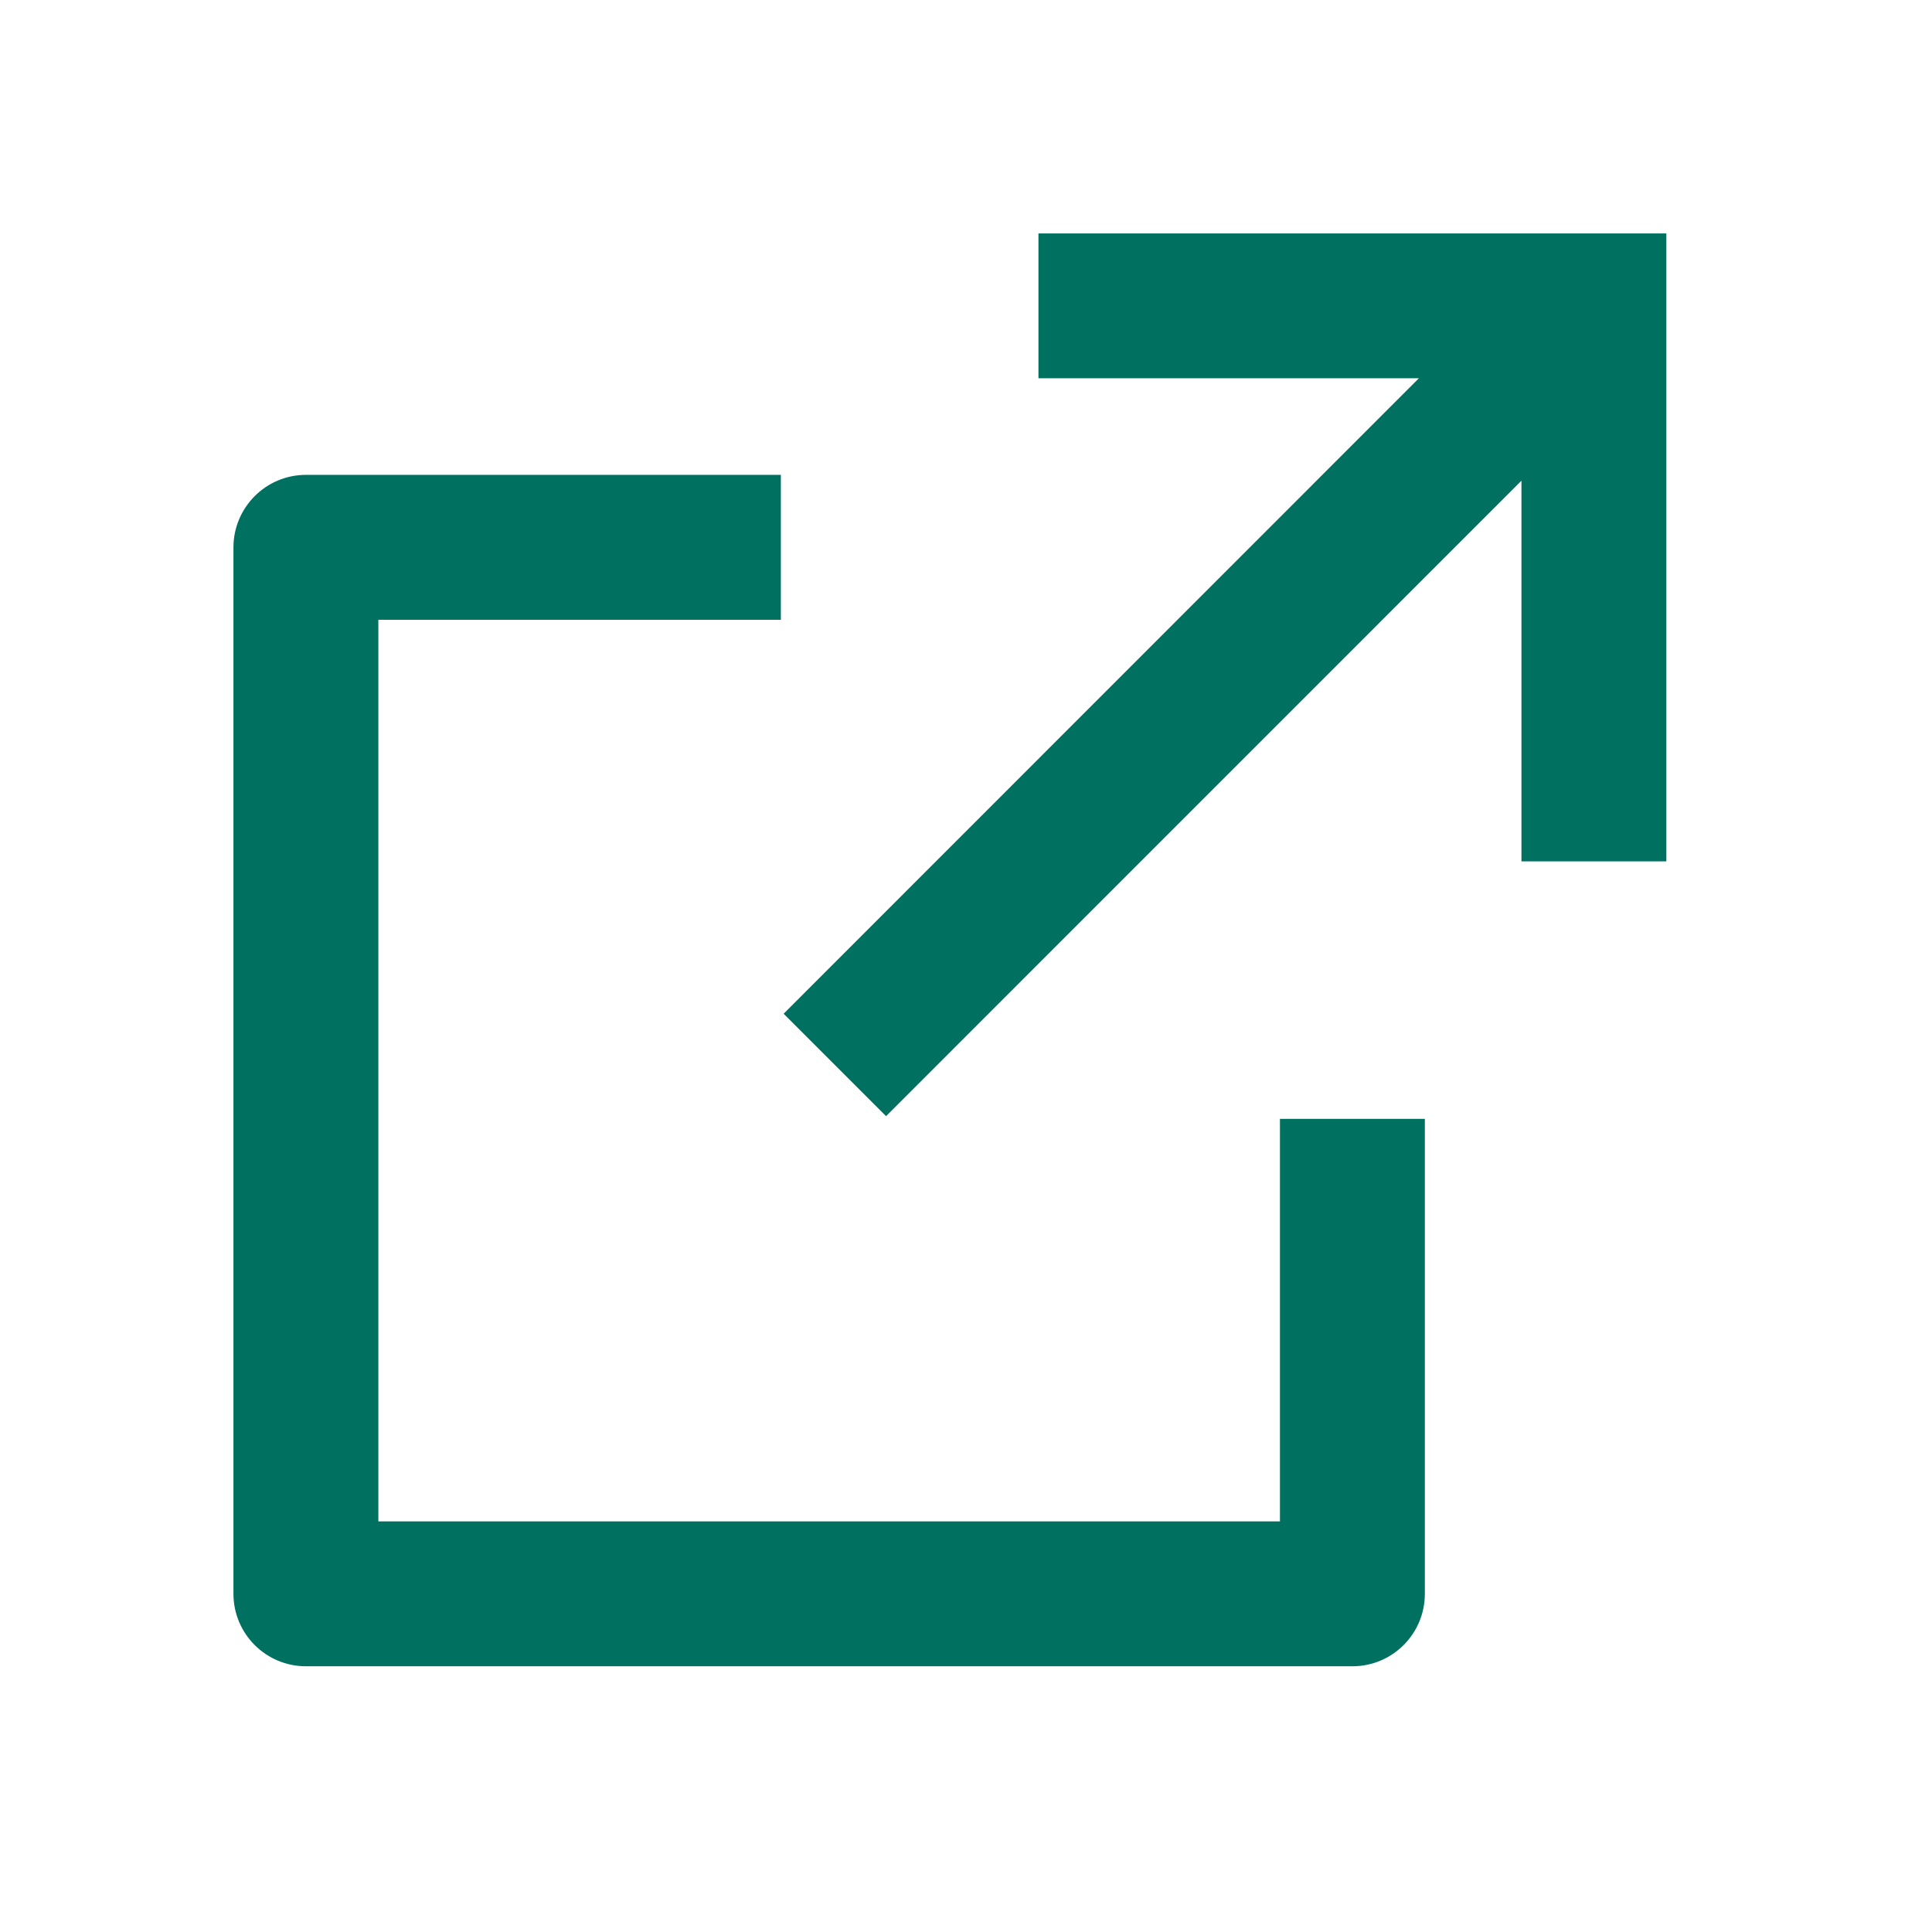 <?xml version="1.0" encoding="UTF-8"?>
<svg width="24px" height="24px" viewBox="0 0 24 24" version="1.1" xmlns="http://www.w3.org/2000/svg" xmlns:xlink="http://www.w3.org/1999/xlink">
    <title>Icon/24x24/green/icon_external</title>
    <g id="Icon/24x24/green/icon_external" stroke="none" stroke-width="1" fill="none" fill-rule="evenodd">
        <g id="external-link-line">
            <rect id="Rectangle" fill="#000000" fill-rule="nonzero" opacity="0" x="0" y="0" width="24" height="24"></rect>
            <g id="Group-5" transform="translate(3, 3)" fill="#007161" stroke="#007161" stroke-width="0.2">
                <polygon id="Fill-1" points="10 0 10 1.599 14.867 1.599 6.876 9.593 8.007 10.724 16 2.73 16 7.6 17.6 7.6 17.6 0"></polygon>
                <path d="M1.6,4.599 L6.6,4.599 L6.6,2.999 L0.8,2.999 C0.359,2.999 0,3.358 0,3.8 L0,16.799 C0,17.241 0.359,17.599 0.8,17.599 L13.8,17.599 C14.242,17.599 14.6,17.241 14.6,16.799 L14.6,10.999 L13,10.999 L13,15.999 L1.6,15.999 L1.6,4.599 Z" id="Fill-2"></path>
            </g>
        </g>
    </g>
</svg>